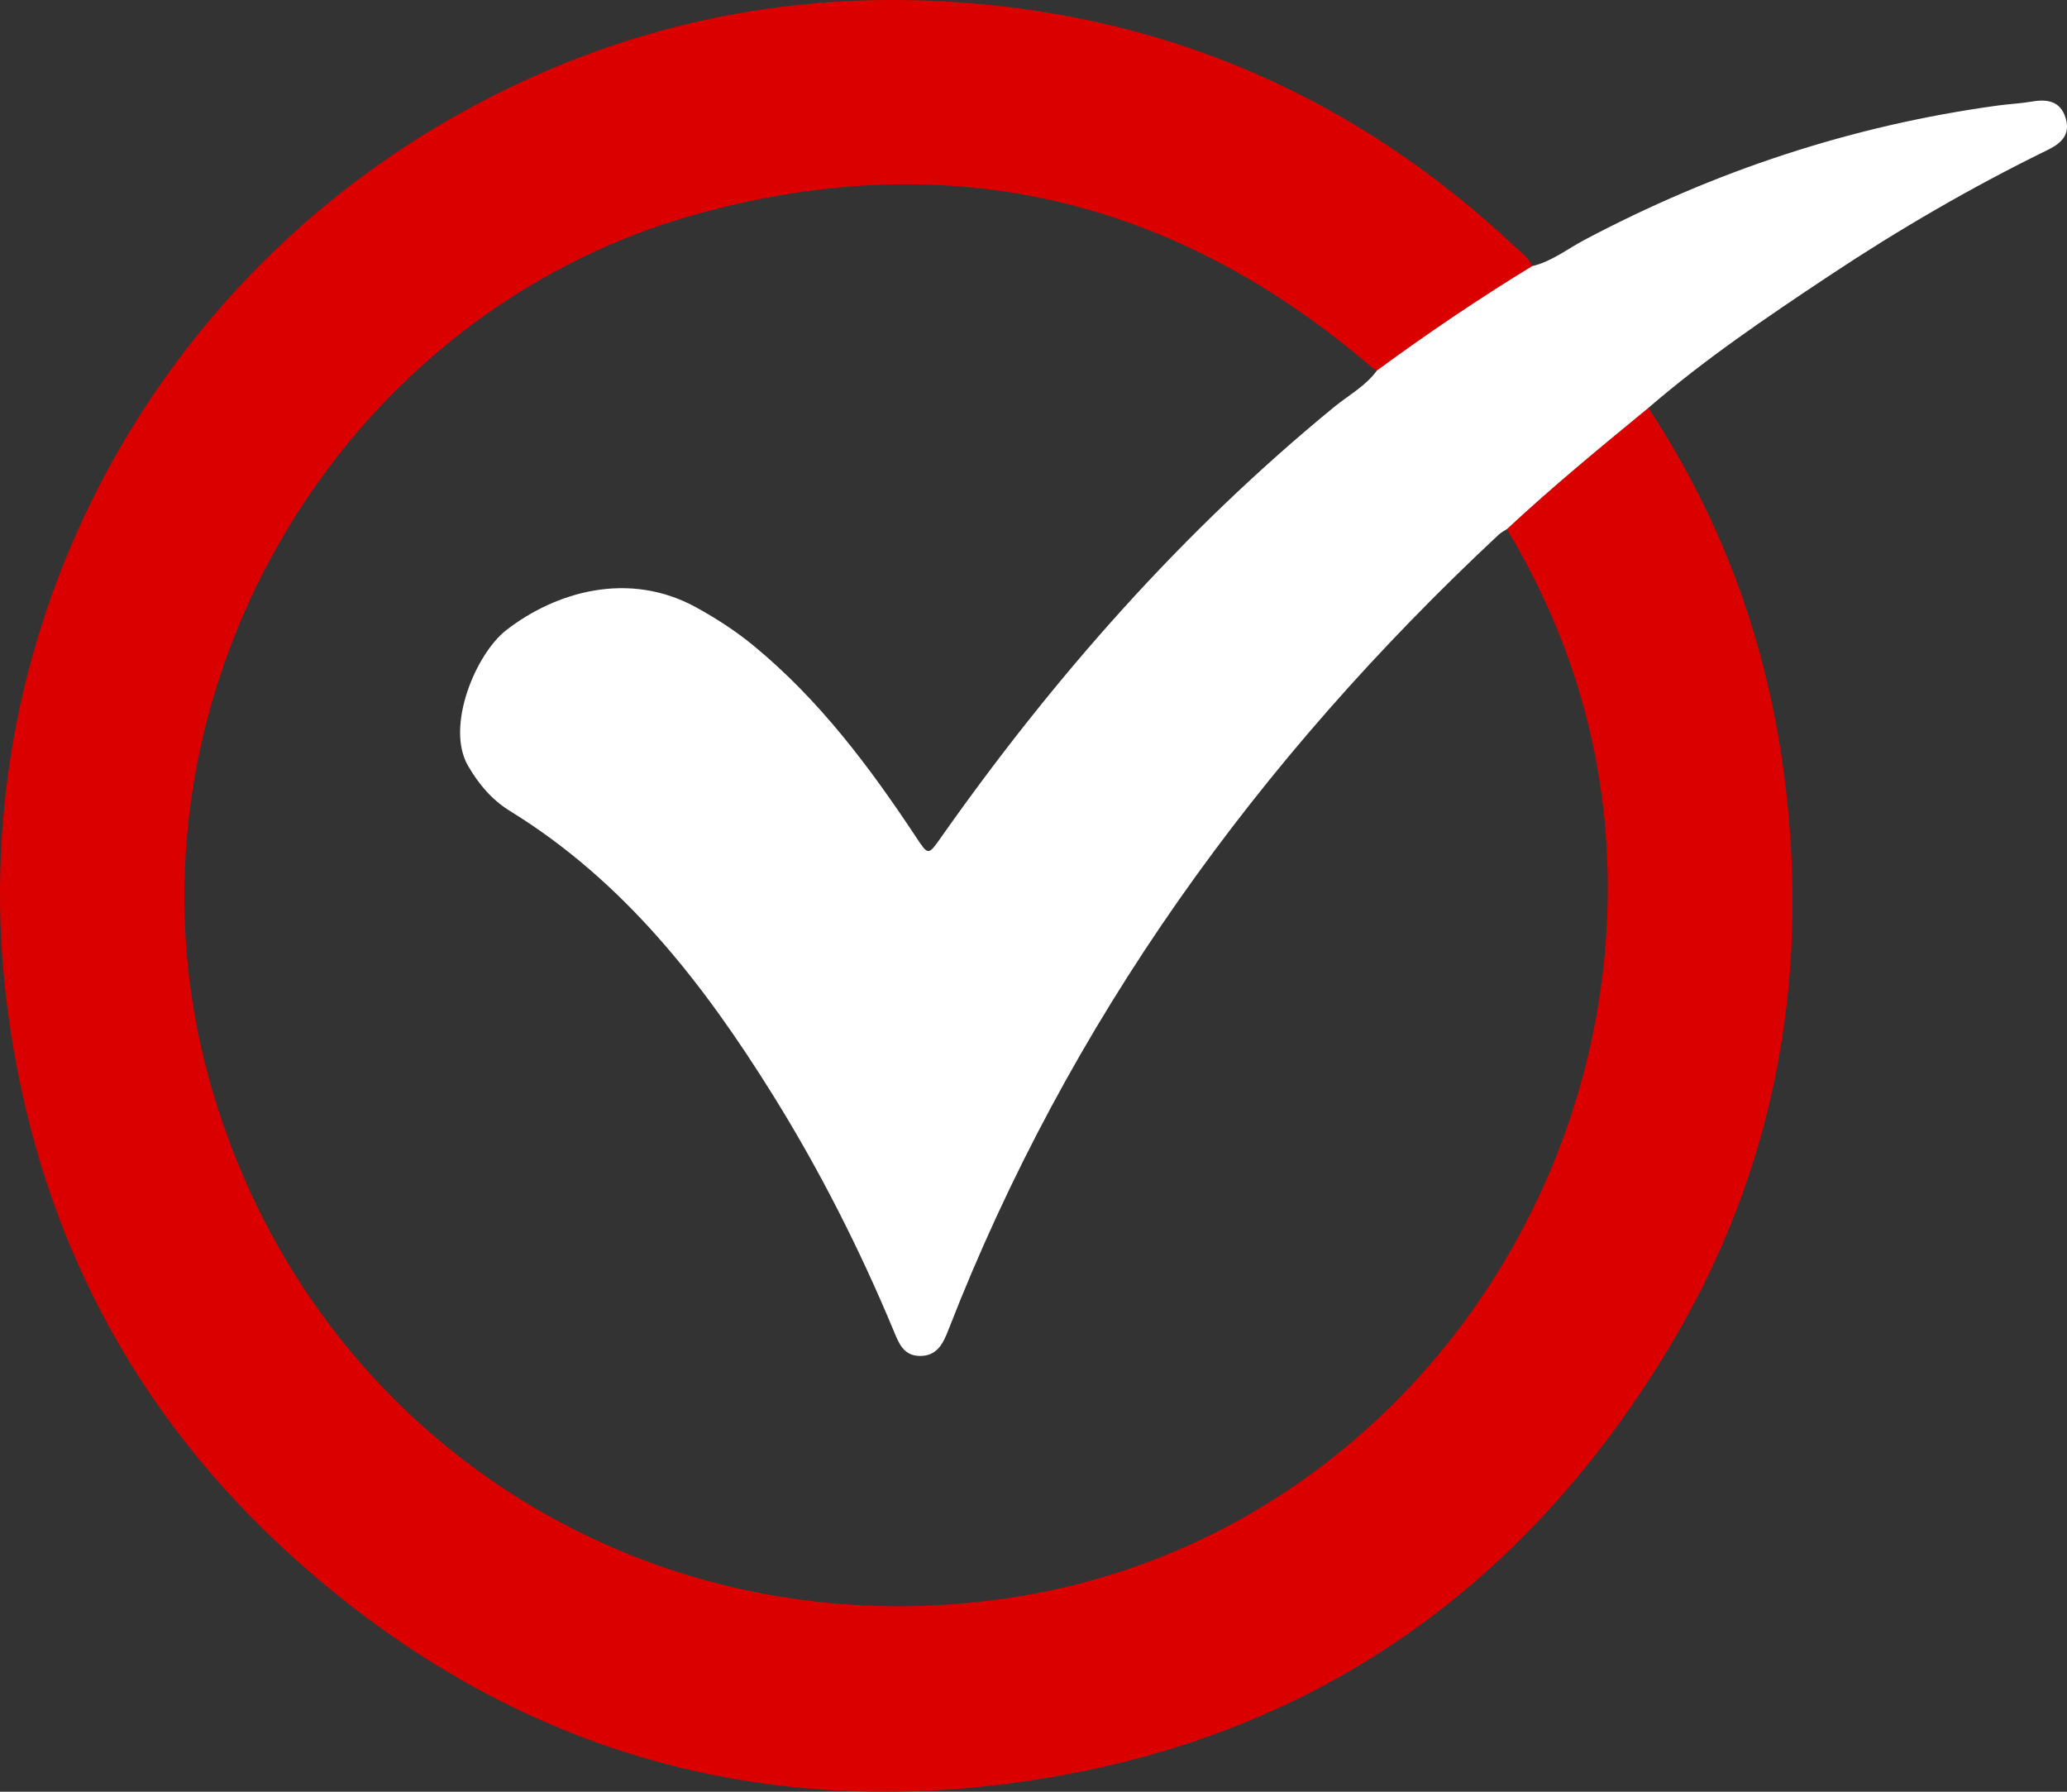 <?xml version="1.0" encoding="utf-8"?>
<!-- Generator: Adobe Illustrator 16.0.0, SVG Export Plug-In . SVG Version: 6.00 Build 0)  -->
<!DOCTYPE svg PUBLIC "-//W3C//DTD SVG 1.1//EN" "http://www.w3.org/Graphics/SVG/1.1/DTD/svg11.dtd">
<svg version="1.1" id="Layer_1" xmlns="http://www.w3.org/2000/svg" xmlns:xlink="http://www.w3.org/1999/xlink" x="0px" y="0px"
	 width="90px" height="78px" viewBox="0 0 90 78" enable-background="new 0 0 90 78" xml:space="preserve">
<rect x="0" y="0" width="90" height="78" fill="#333333" stroke="none"/>
<path fill="#DB0000" d="M71.771,17.757c3.277,4.97,5.238,10.42,5.957,16.322c1.078,8.842-0.539,17.173-5.166,24.776
	C66.009,69.625,56.43,76.048,43.877,77.65c-11.722,1.496-22.101-1.84-30.909-9.674C5.764,61.573,1.567,53.473,0.323,43.886
	c-2.071-15.954,5.966-31.37,19.859-39.032c6.785-3.741,14.062-5.321,21.804-4.736c9.256,0.7,17.226,4.287,23.978,10.622
	c0.272,0.256,0.599,0.476,0.748,0.845c-2.321,1.417-4.571,2.939-6.761,4.548c-0.073-0.045-0.152-0.083-0.217-0.138
	c-8.566-7.352-18.328-9.686-29.227-6.721C14.456,13.641,4.712,30.802,9.067,46.835c4.189,15.424,18.728,25.003,34.612,22.769
	c14.978-2.107,25.545-15.006,26.284-29.309c0.32-6.191-1.16-11.945-4.35-17.261C67.594,21.189,69.684,19.474,71.771,17.757z"/>
<path fill="#FFFFFF" d="M59.95,16.134c2.19-1.609,4.44-3.132,6.761-4.548c0.841-0.196,1.514-0.736,2.253-1.129
	c5.672-3.009,11.672-4.997,18.038-5.865c0.492-0.067,0.991-0.088,1.479-0.172c0.685-0.118,1.248-0.007,1.465,0.736
	c0.203,0.695-0.182,1.076-0.774,1.365c-3.31,1.616-6.489,3.464-9.555,5.502c-2.7,1.793-5.384,3.612-7.845,5.734
	c-2.088,1.717-4.179,3.432-6.158,5.277c-0.119,0.079-0.252,0.142-0.355,0.238c-10.492,9.8-18.726,21.166-23.957,34.606
	c-0.231,0.597-0.492,1.158-1.249,1.151c-0.735-0.004-0.933-0.596-1.159-1.139c-1.476-3.537-3.205-6.947-5.229-10.201
	c-3.022-4.858-6.482-9.321-11.459-12.383c-0.78-0.48-1.358-1.159-1.828-1.97c-0.989-1.71,0.334-4.872,1.672-5.909
	c2.12-1.643,5.317-2.617,8.287-0.973c0.874,0.484,1.703,1.02,2.473,1.653c2.86,2.352,5.049,5.273,7.075,8.333
	c0.533,0.806,0.53,0.809,1.09,0.013C45.889,29.481,51.482,23.129,58.1,17.71C58.725,17.199,59.46,16.809,59.95,16.134z"/>
</svg>
